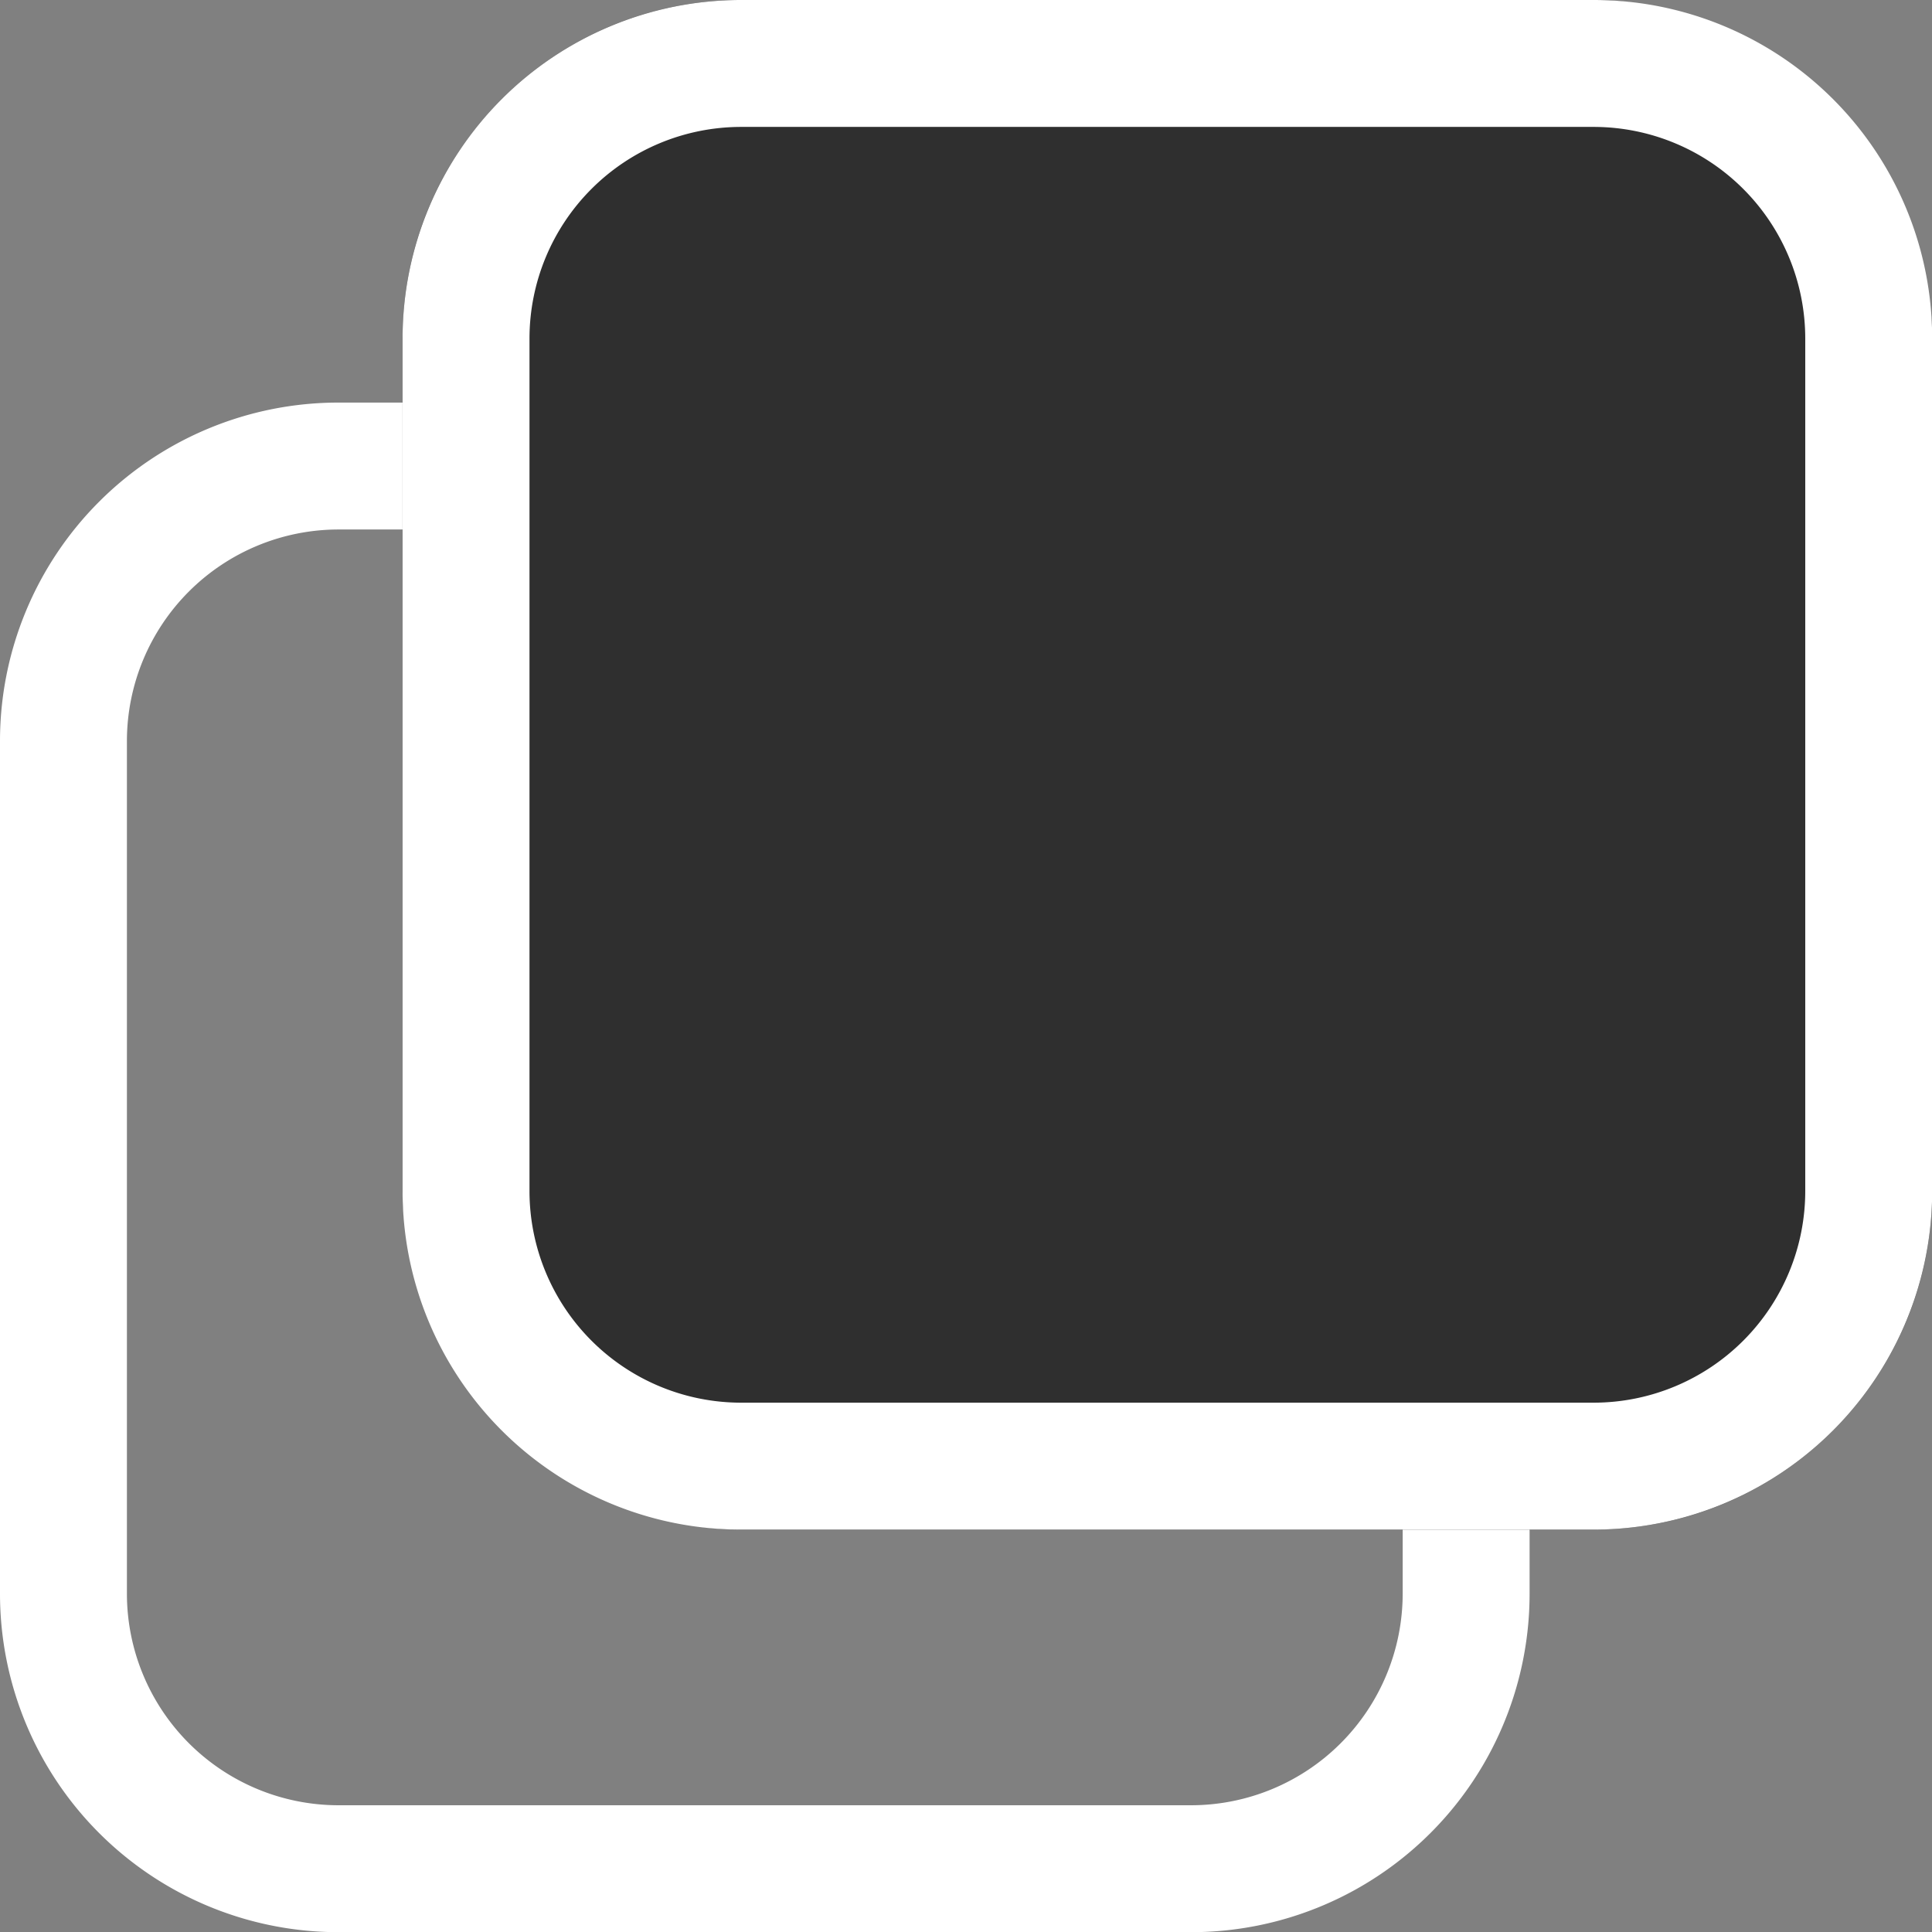 <svg xmlns="http://www.w3.org/2000/svg" width="11.417" height="11.418" viewBox="0 0 11.417 11.418"><rect x="0" y="0" width="11.417" height="11.418" fill="#808080" stroke="none"/><g transform="translate(-376 -21636)"><path d="M378 21639.129a1.251 1.251 0 00-1.25 1.25v5.039a1.251 1.251 0 001.25 1.25h5.039a1.251 1.251 0 001.25-1.25v-5.039a1.251 1.251 0 00-1.25-1.25H378m0-.75h5.039a2 2 0 012 2v5.039a2 2 0 01-2 2H378a2 2 0 01-2-2v-5.039a2 2 0 012-2z" fill="#fff"/><rect width="9.039" height="9.039" rx="2" transform="translate(378.379 21636)" fill="#2f2f2f"/><path d="M380.379 21636.75a1.251 1.251 0 00-1.25 1.25v5.039a1.251 1.251 0 001.25 1.25h5.039a1.251 1.251 0 001.25-1.25V21638a1.251 1.251 0 00-1.25-1.25h-5.039m0-.75h5.039a2 2 0 012 2v5.039a2 2 0 01-2 2h-5.039a2 2 0 01-2-2V21638a2 2 0 012-2z" fill="#fff"/></g></svg>